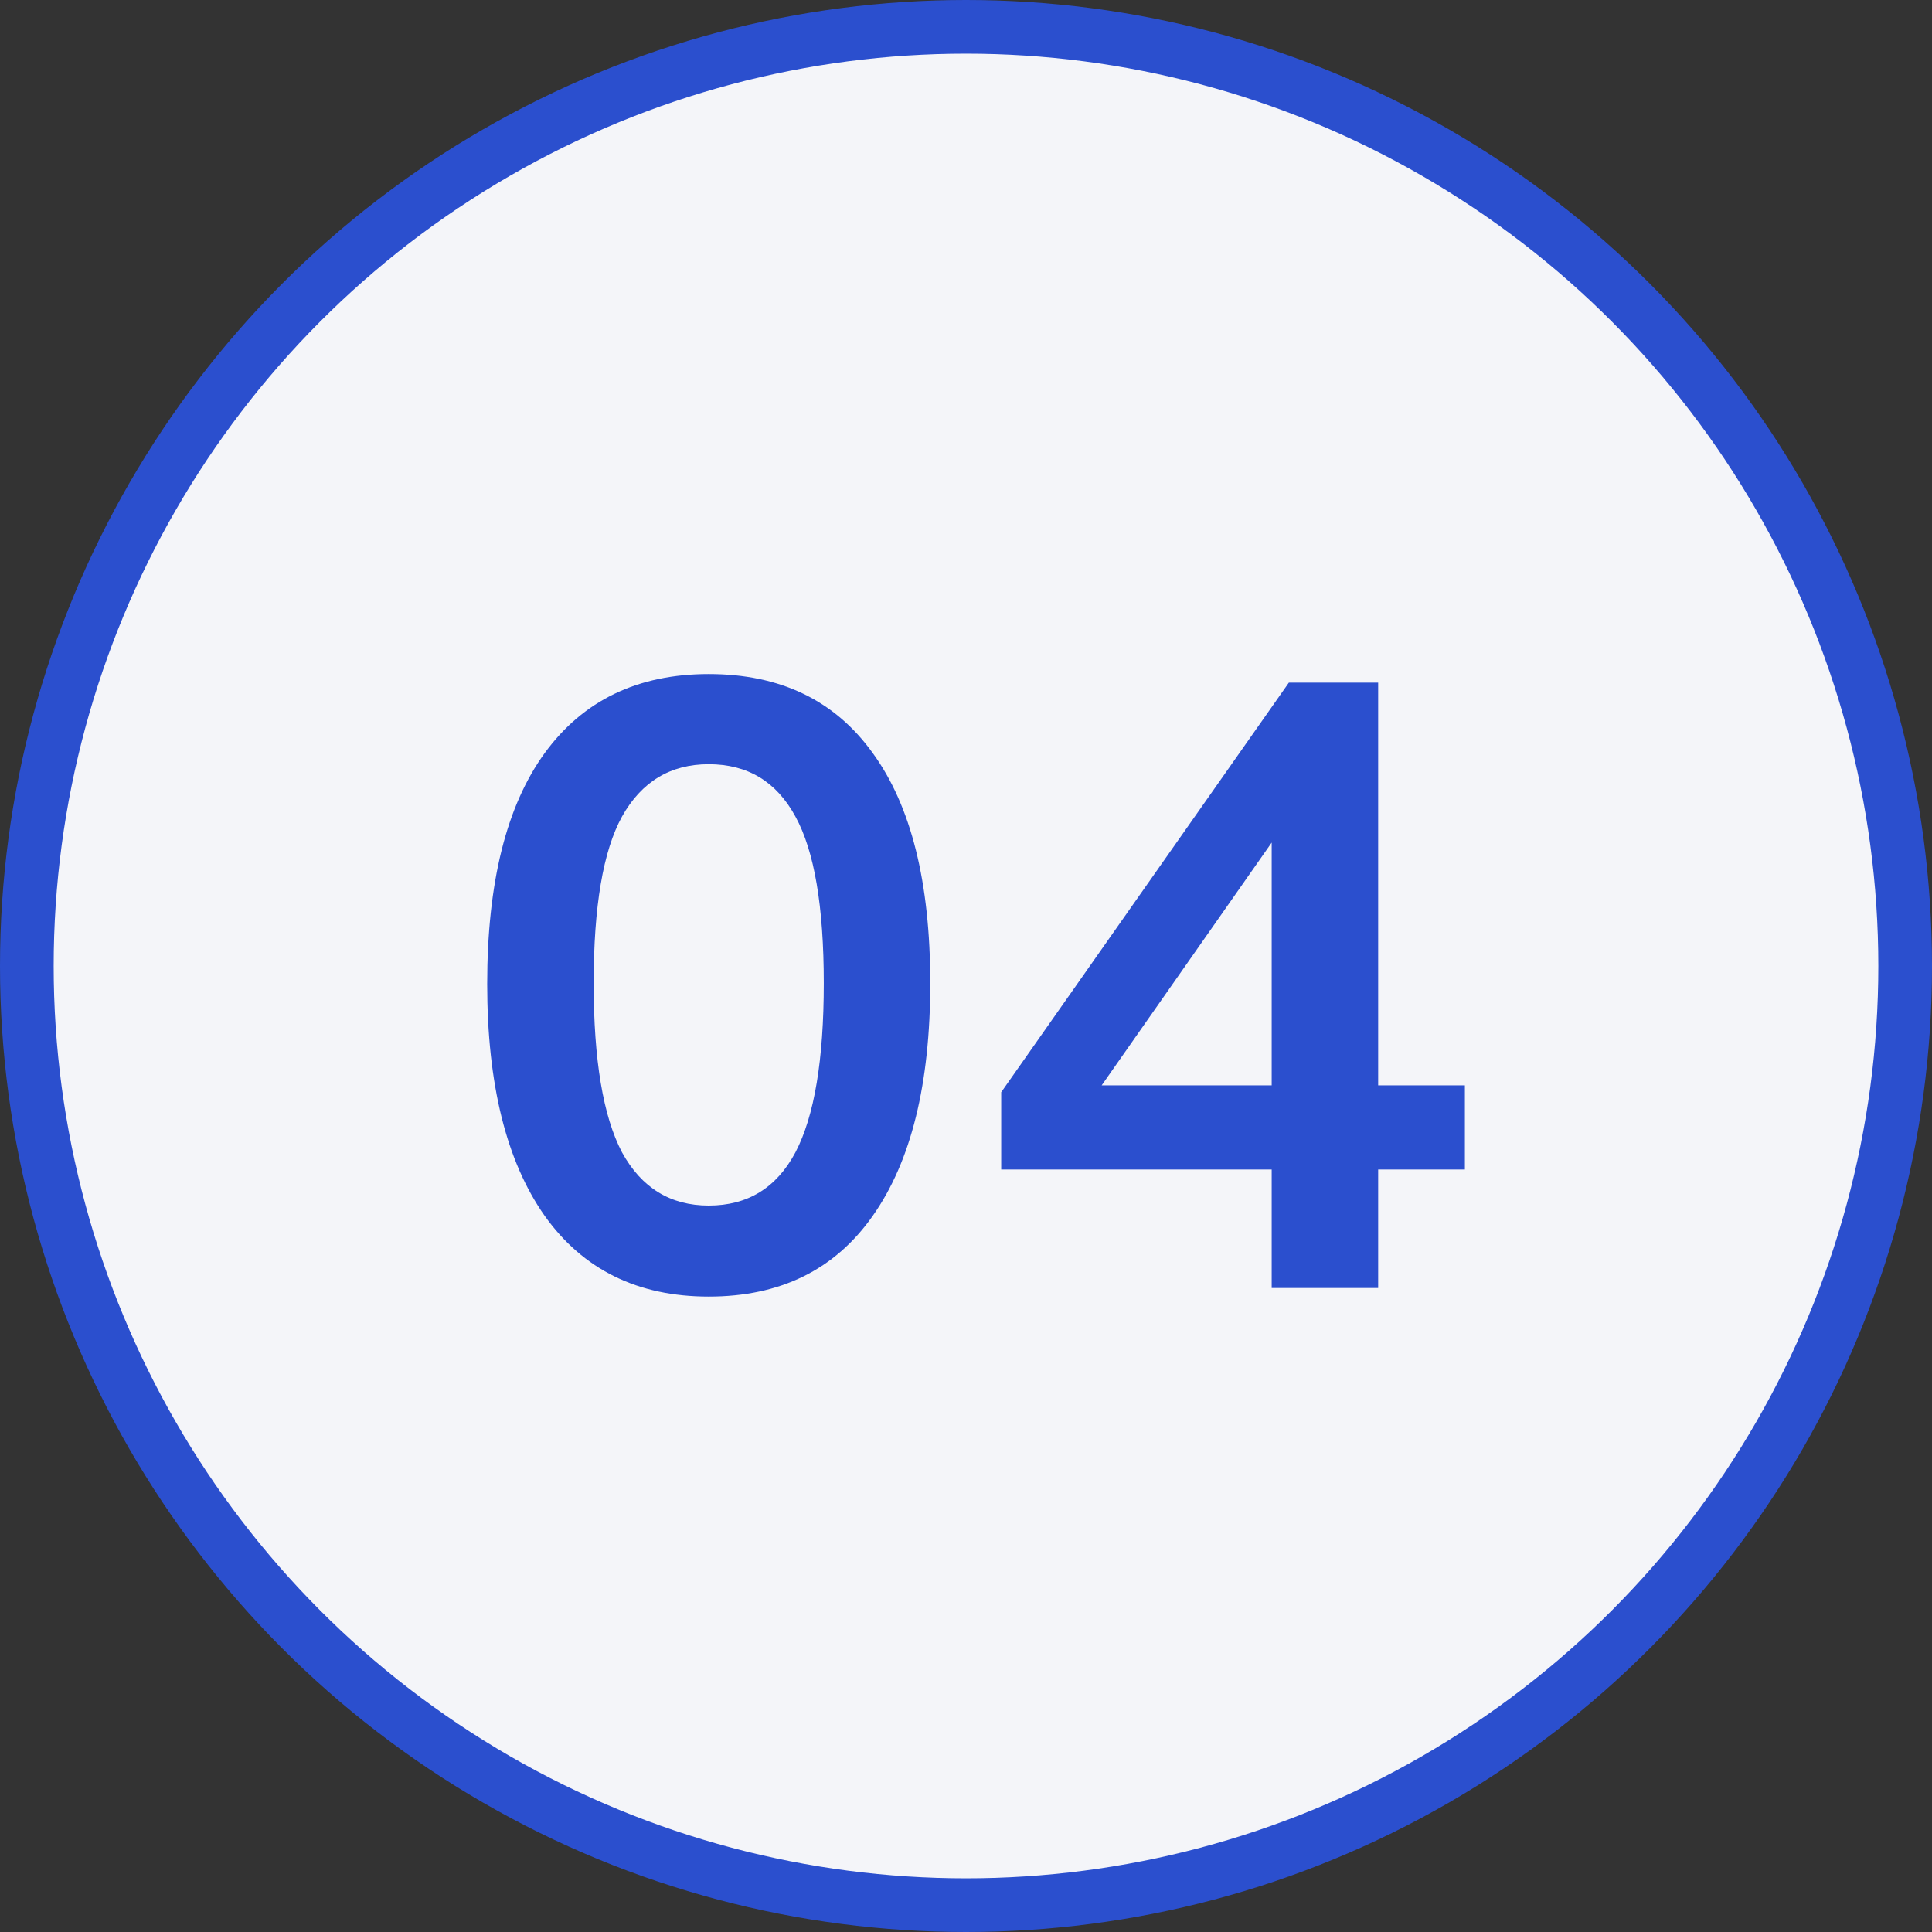 <?xml version="1.0" encoding="UTF-8"?> <svg xmlns="http://www.w3.org/2000/svg" width="36" height="36" viewBox="0 0 36 36" fill="none"><rect x="0" y="0" width="36" height="36" fill="#333333" stroke="none"/> <circle cx="18" cy="18" r="17.5" fill="#F4F5F9" stroke="#2B4FCE"></circle> <path d="M13.206 24.16C11.884 24.16 10.865 23.659 10.15 22.656C9.436 21.643 9.078 20.203 9.078 18.336C9.078 16.448 9.436 15.014 10.15 14.032C10.865 13.051 11.884 12.56 13.206 12.56C14.54 12.56 15.558 13.051 16.262 14.032C16.977 15.014 17.334 16.443 17.334 18.32C17.334 20.198 16.977 21.643 16.262 22.656C15.558 23.659 14.54 24.16 13.206 24.16ZM13.206 22.464C13.932 22.464 14.47 22.134 14.822 21.472C15.174 20.8 15.35 19.75 15.35 18.32C15.35 16.891 15.174 15.856 14.822 15.216C14.47 14.566 13.932 14.24 13.206 14.24C12.492 14.24 11.953 14.566 11.59 15.216C11.238 15.856 11.062 16.891 11.062 18.32C11.062 19.75 11.238 20.8 11.59 21.472C11.953 22.134 12.492 22.464 13.206 22.464ZM23.696 24V21.792H18.656V20.352L24.016 12.72H25.68V20.224H27.296V21.792H25.68V24H23.696ZM23.696 20.224V15.152H24.08L20.192 20.704V20.224H23.696Z" fill="#2B4FCE"></path> </svg> 